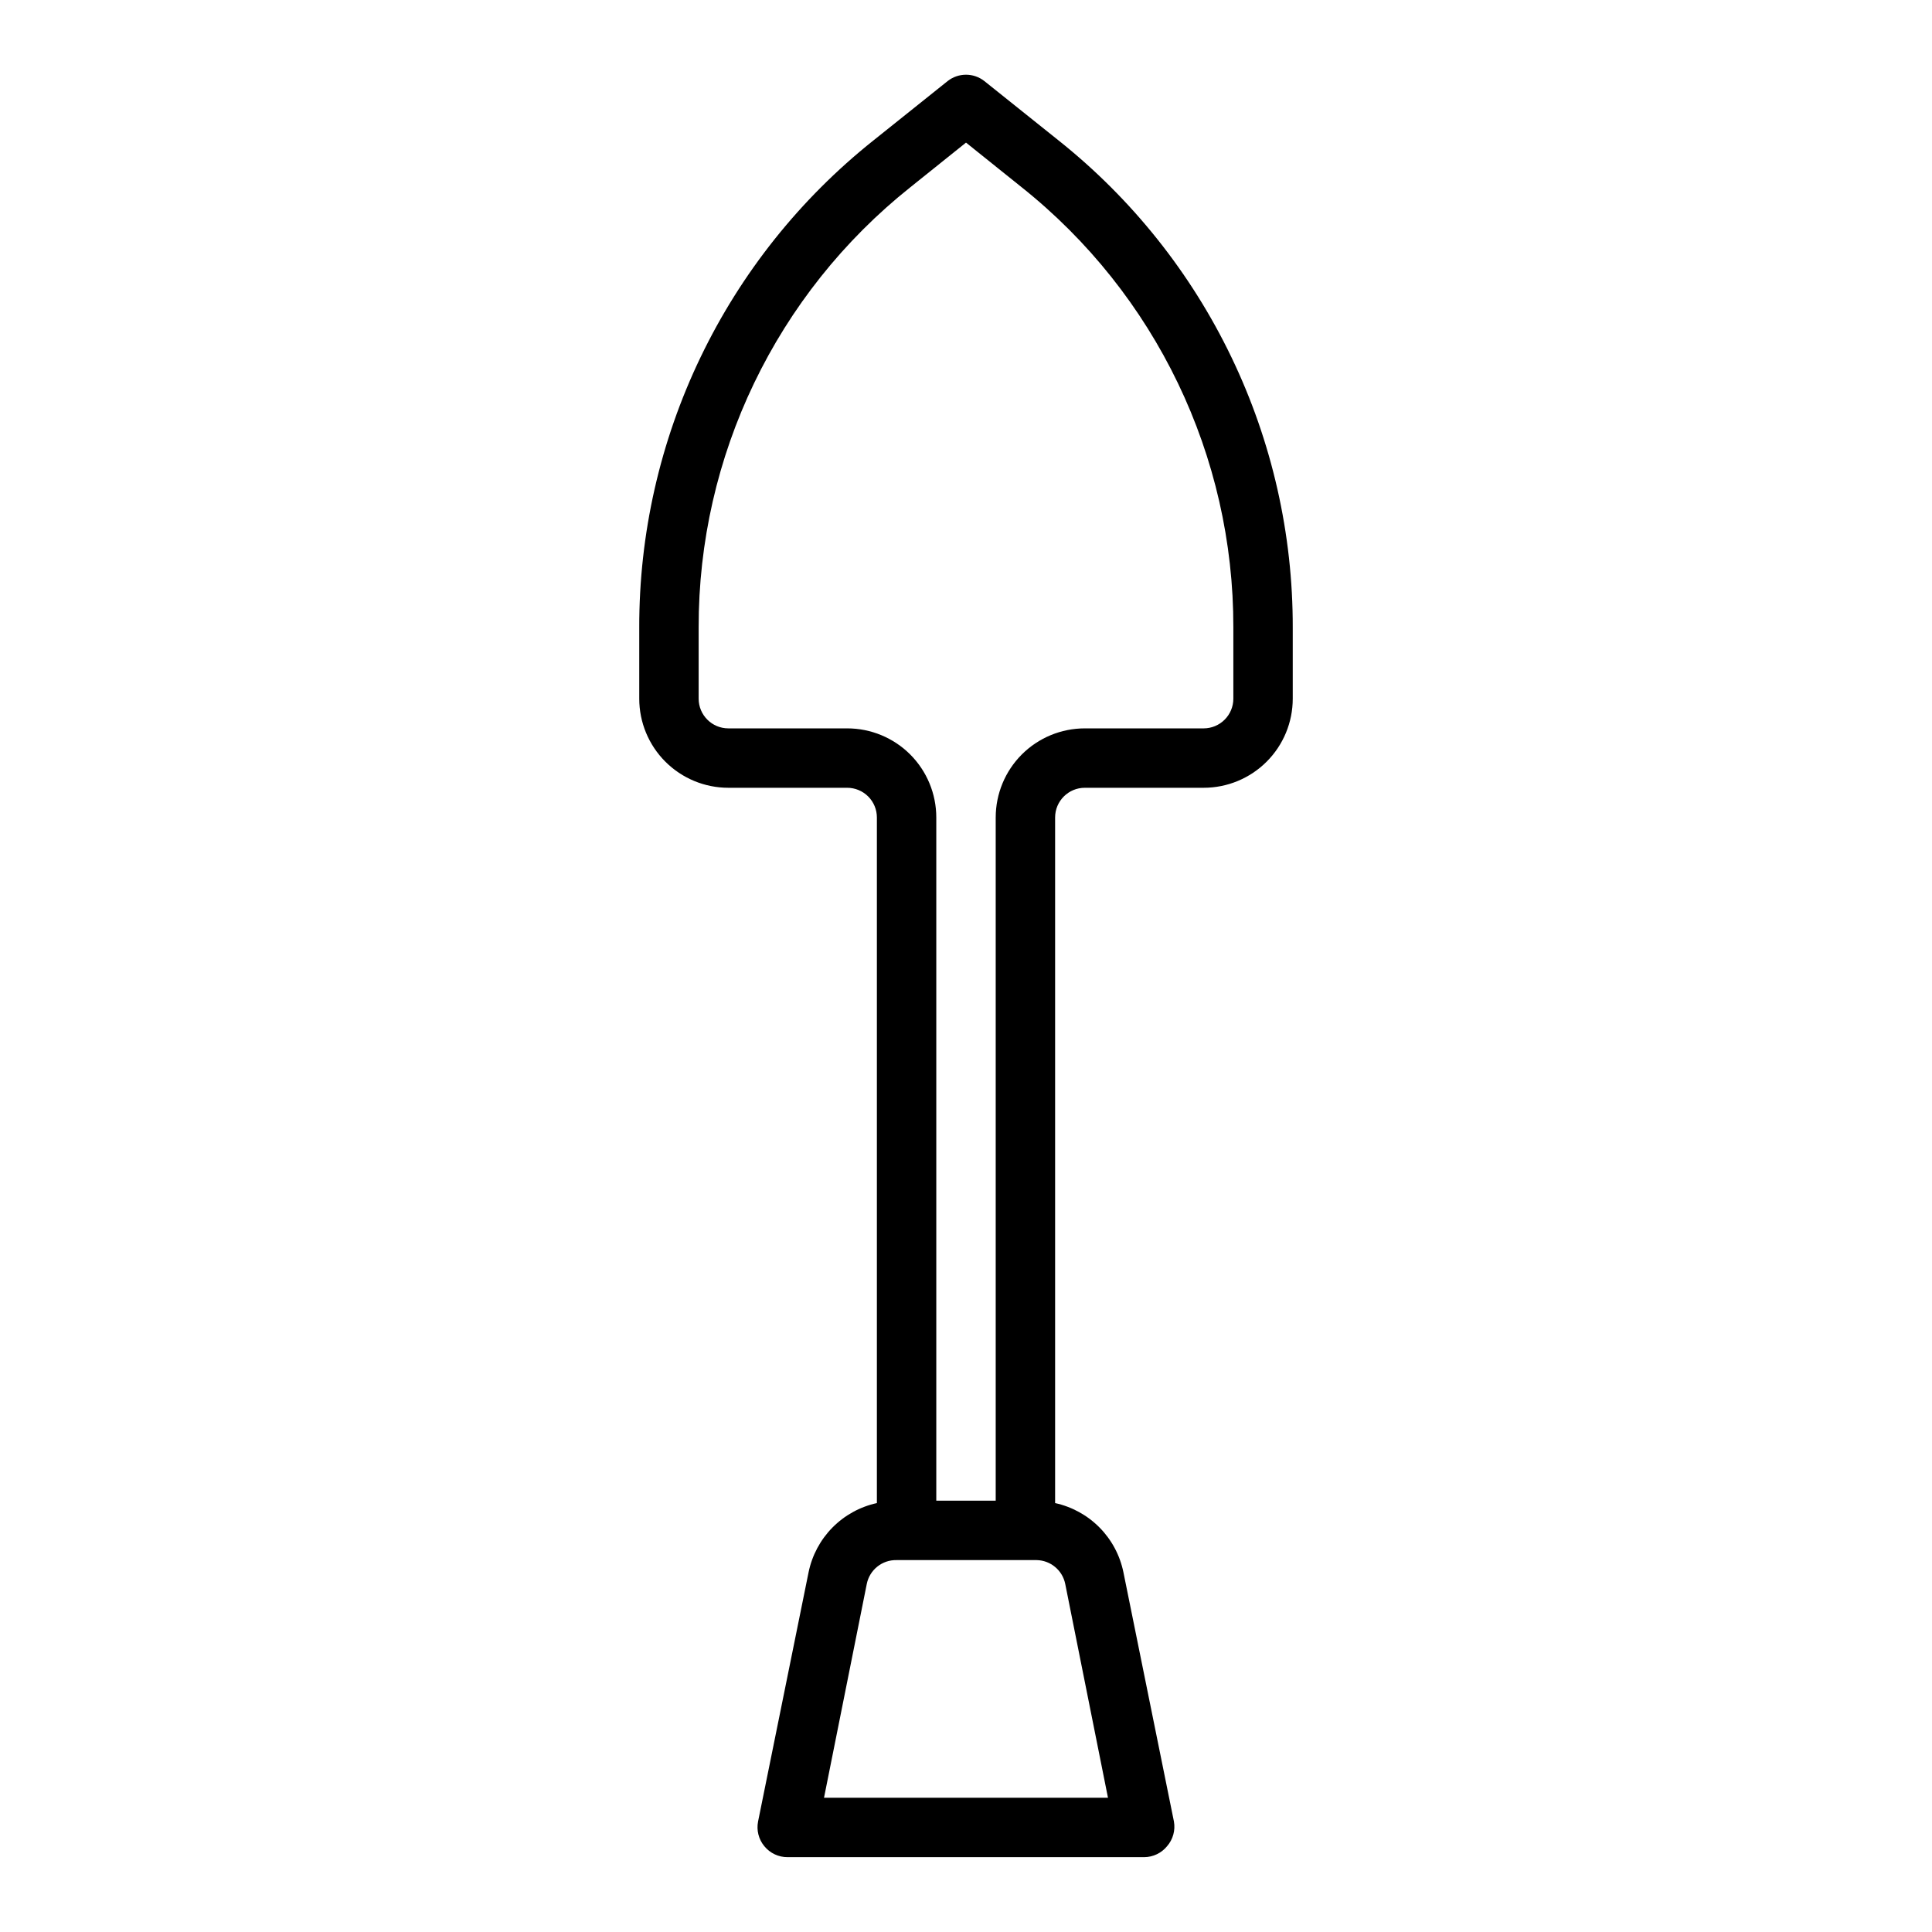 <?xml version="1.0" encoding="UTF-8"?>
<!-- Uploaded to: SVG Repo, www.svgrepo.com, Generator: SVG Repo Mixer Tools -->
<svg fill="#000000" width="800px" height="800px" version="1.1" viewBox="144 144 512 512" xmlns="http://www.w3.org/2000/svg">
 <path d="m431.49 352.77h31.488c6.262 0 12.27-2.488 16.695-6.918 4.43-4.426 6.918-10.434 6.918-16.699v-18.812c0.055-24.801-5.496-49.297-16.238-71.652-10.738-22.355-26.395-41.992-45.793-57.449l-19.68-15.742c-2.859-2.262-6.898-2.262-9.762 0l-19.68 15.742c-19.398 15.457-35.051 35.094-45.793 57.449-10.742 22.355-16.293 46.852-16.238 71.652v18.812c0 6.266 2.488 12.273 6.918 16.699 4.43 4.43 10.434 6.918 16.699 6.918h31.488c2.086 0 4.09 0.832 5.566 2.305 1.477 1.477 2.305 3.481 2.305 5.566v181.69c-4.469 0.977-8.562 3.227-11.777 6.484-3.211 3.254-5.41 7.375-6.328 11.859l-13.383 66.043c-0.457 2.316 0.148 4.715 1.652 6.535 1.52 1.871 3.809 2.945 6.219 2.914h94.465c2.356-0.016 4.578-1.086 6.062-2.914 1.559-1.793 2.223-4.195 1.809-6.535l-13.383-66.043c-0.914-4.484-3.113-8.605-6.328-11.859-3.215-3.258-7.305-5.508-11.777-6.484v-181.69c0-4.348 3.527-7.871 7.875-7.871zm-5.195 210.97 11.332 56.68h-75.254l11.336-56.68v0.004c0.758-3.727 4.07-6.375 7.871-6.301h37.156c3.68 0.074 6.82 2.691 7.559 6.301zm-18.422-203.1v181.06h-15.746v-181.06c0-6.262-2.488-12.27-6.914-16.699-4.43-4.426-10.438-6.914-16.699-6.914h-31.488c-4.348 0-7.875-3.527-7.875-7.875v-18.812c-0.102-45.445 20.574-88.441 56.129-116.74l14.723-11.809 14.719 11.809c35.559 28.301 56.23 71.297 56.129 116.74v18.812c0 2.09-0.832 4.094-2.305 5.566-1.477 1.477-3.481 2.309-5.566 2.309h-31.488c-6.266 0-12.273 2.488-16.699 6.914-4.43 4.43-6.918 10.438-6.918 16.699z"/>
</svg>